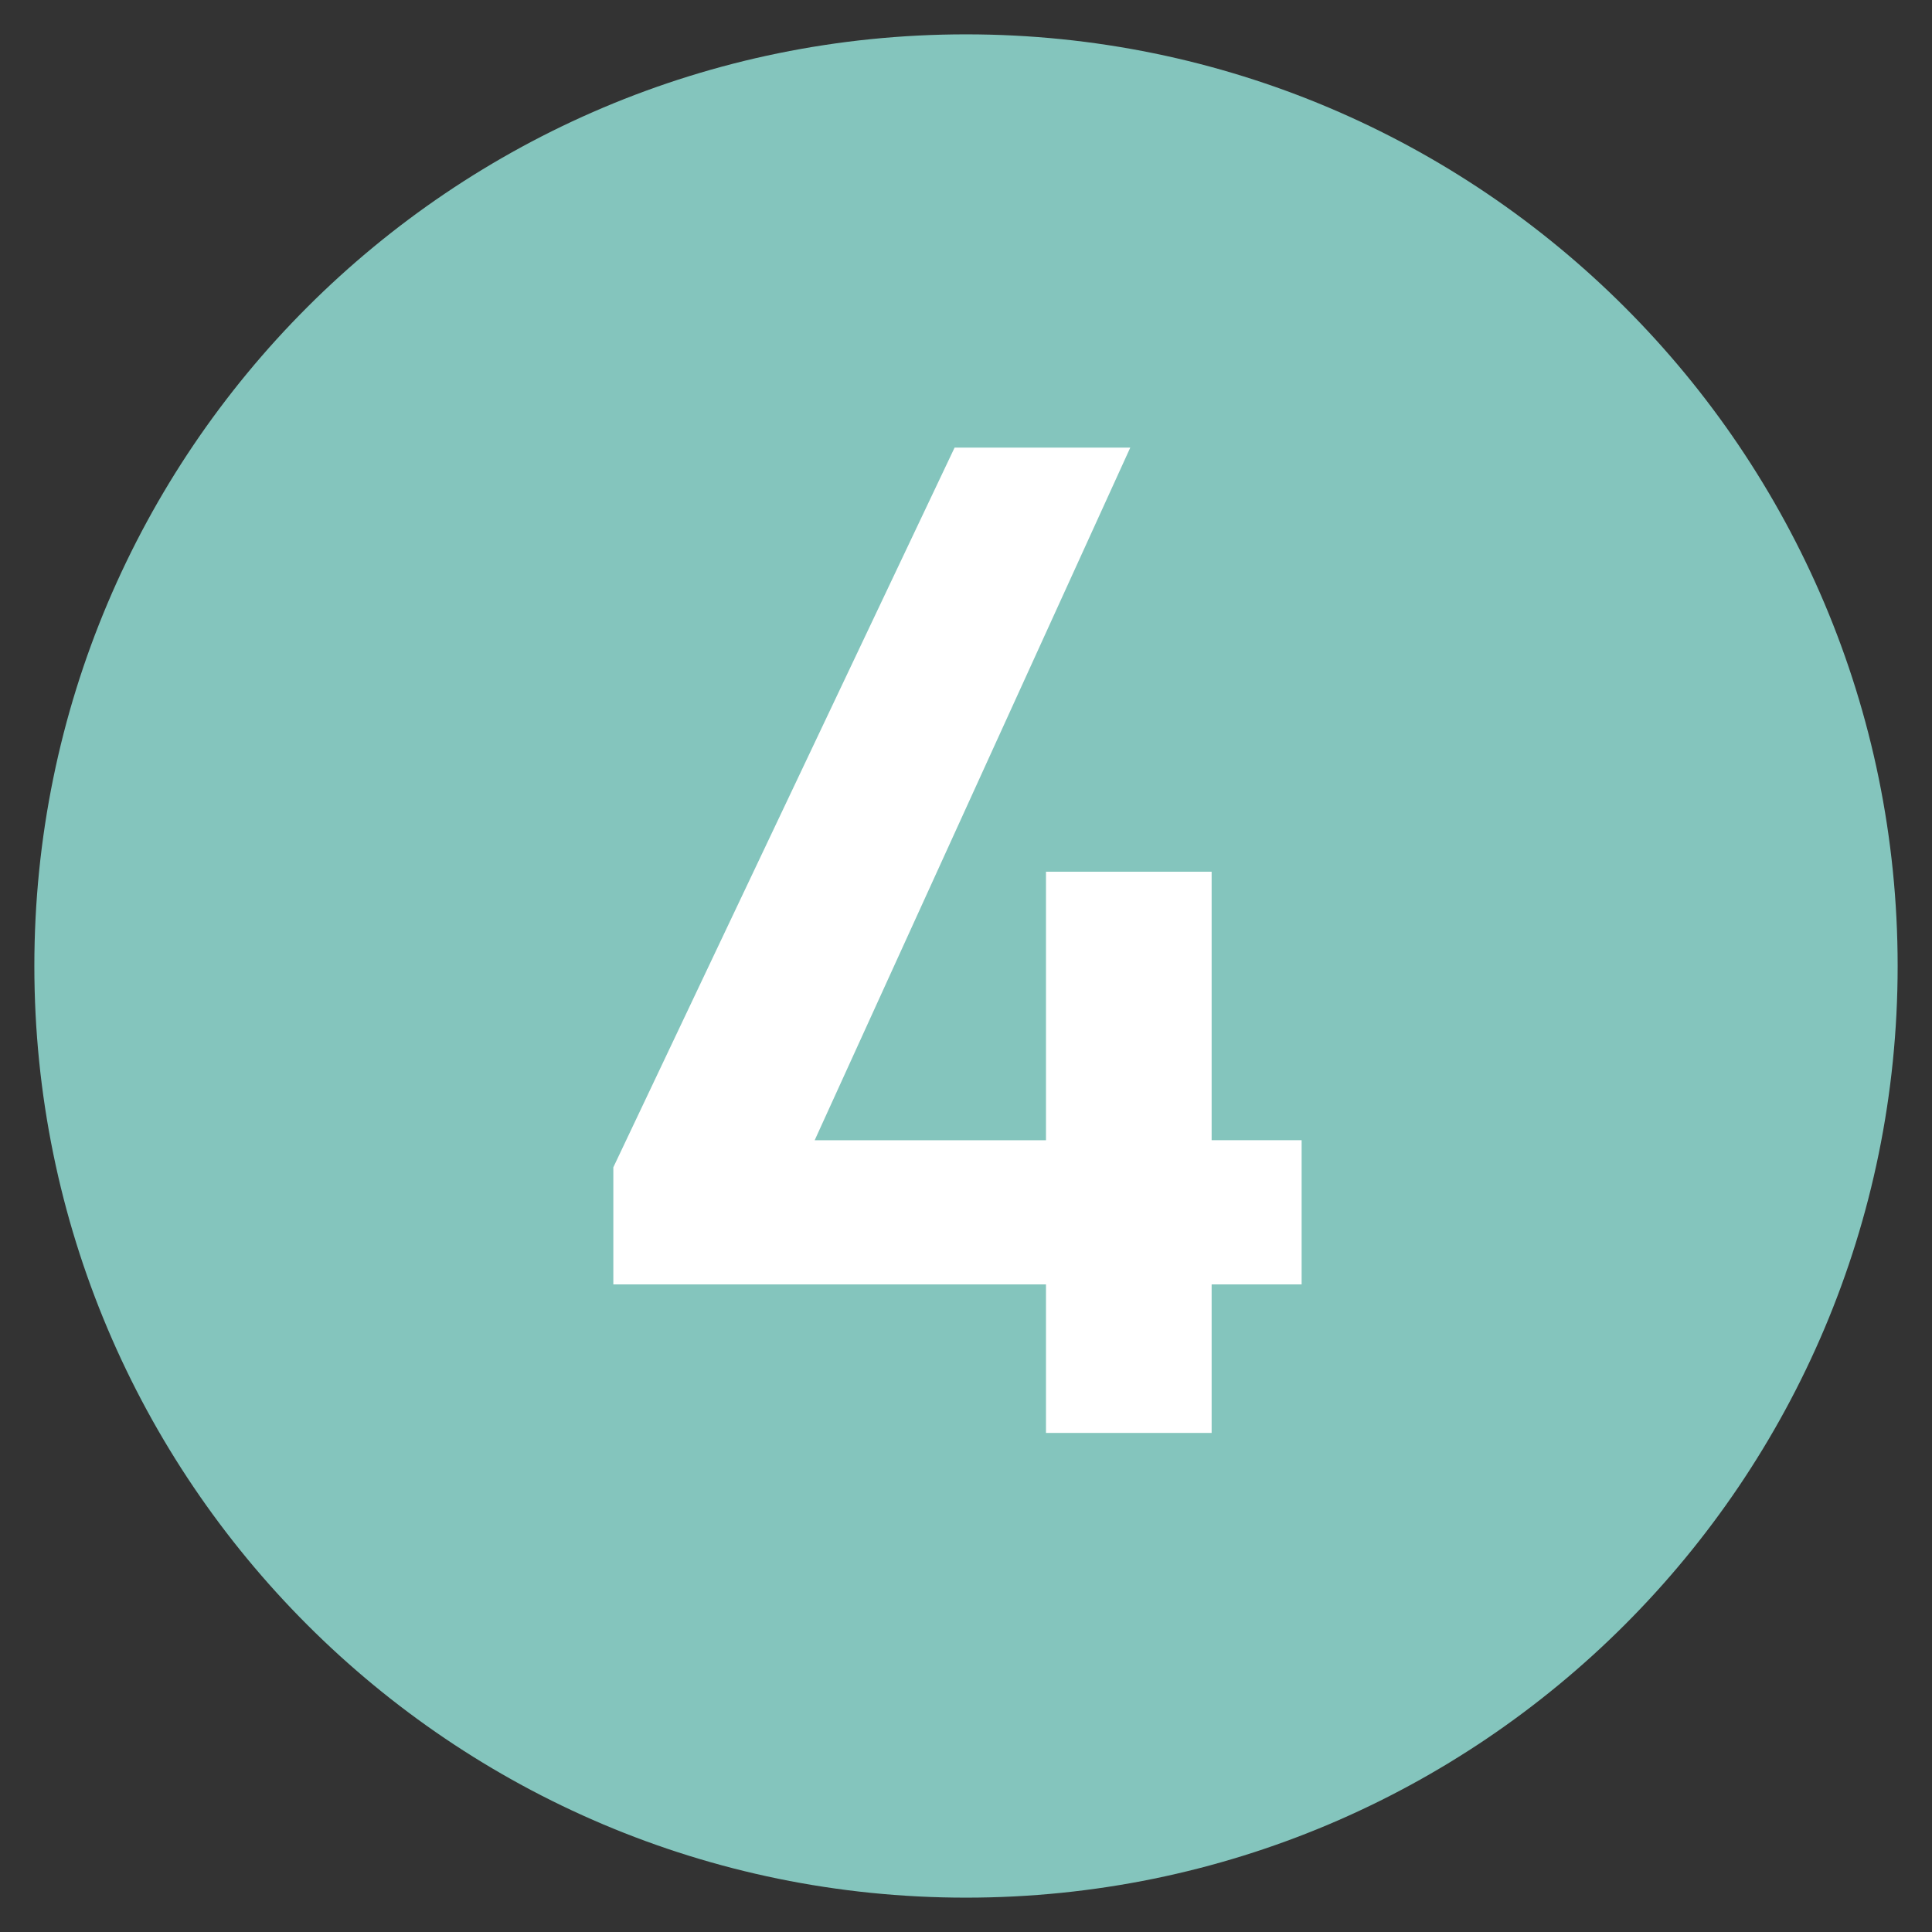 <?xml version="1.0" encoding="utf-8"?>
<!-- Generator: Adobe Illustrator 24.0.1, SVG Export Plug-In . SVG Version: 6.00 Build 0)  -->
<svg version="1.1" id="Layer_1" xmlns="http://www.w3.org/2000/svg" xmlns:xlink="http://www.w3.org/1999/xlink" x="0px" y="0px"
	 viewBox="0 0 50 50" enable-background="new 0 0 50 50" xml:space="preserve">
<rect x="0" y="0" width="50" height="50" fill="#333333" stroke="none"/>
<g>
	<path fill="#84C5BD" d="M25,49.111c13.316,0,24.111-10.795,24.111-24.111S38.317,0.889,25,0.889
		C11.683,0.889,0.889,11.684,0.889,25S11.683,49.111,25,49.111"/>
	<g>
		<path fill="#FFFFFF" d="M29.251,11.585l-8.167,17.924h5.986V22.56h4.287v6.948h2.329v3.732h-2.329v3.844h-4.287v-3.844H15.873
			v-3.03l8.832-18.626H29.251z"/>
	</g>
</g>
</svg>
